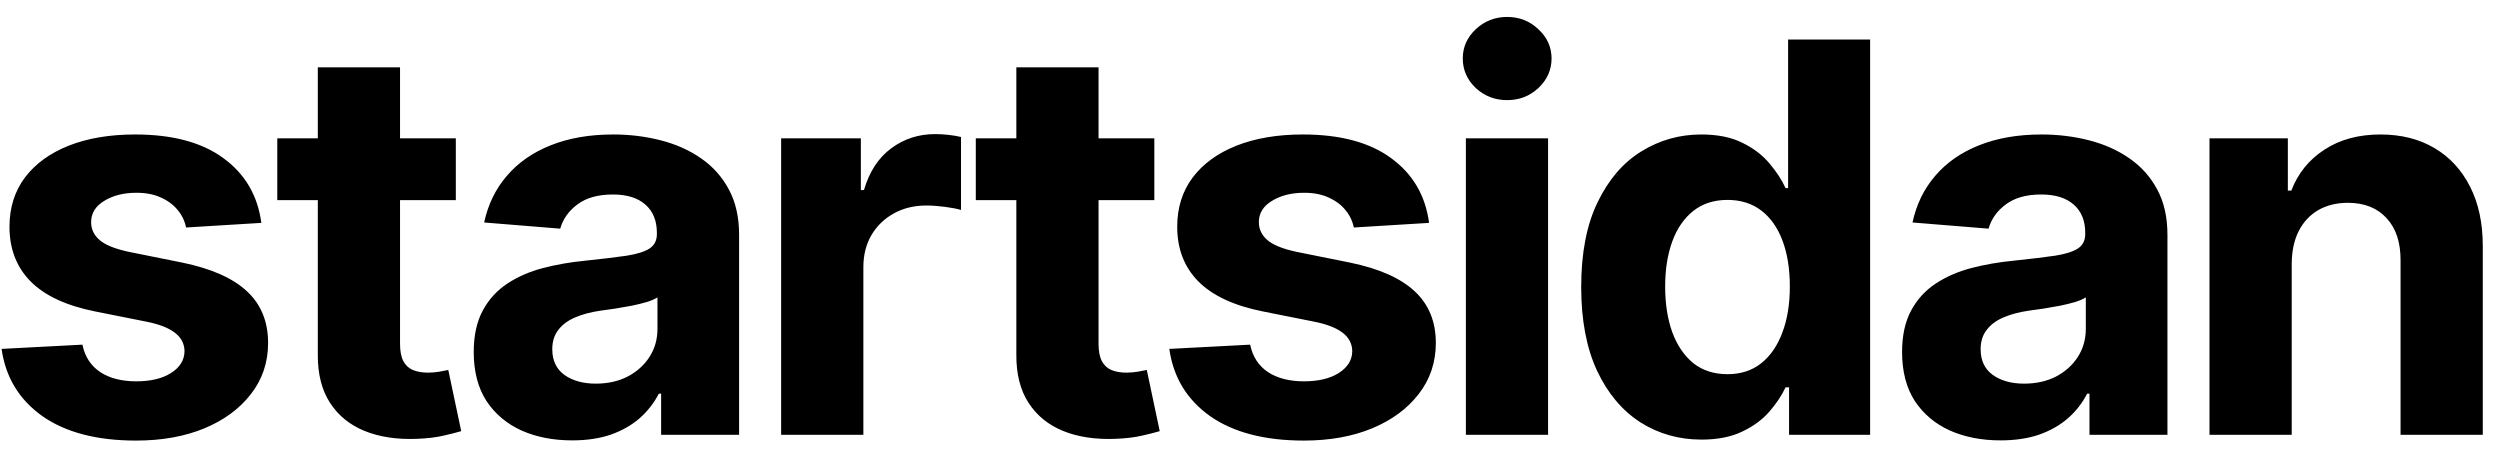 <svg width="138" height="25" viewBox="0 0 138 25" fill="none" xmlns="http://www.w3.org/2000/svg">
<path d="M14.426 12.303L10.271 12.558C10.2 12.203 10.048 11.883 9.813 11.599C9.579 11.308 9.27 11.077 8.886 10.907C8.51 10.729 8.059 10.641 7.533 10.641C6.83 10.641 6.237 10.79 5.754 11.088C5.271 11.379 5.03 11.77 5.03 12.26C5.03 12.651 5.186 12.981 5.499 13.251C5.811 13.521 6.347 13.737 7.107 13.901L10.069 14.497C11.66 14.824 12.846 15.349 13.627 16.074C14.408 16.798 14.799 17.75 14.799 18.929C14.799 20.001 14.483 20.942 13.851 21.752C13.226 22.562 12.367 23.194 11.273 23.648C10.186 24.096 8.933 24.32 7.512 24.32C5.346 24.32 3.62 23.869 2.335 22.967C1.056 22.058 0.307 20.822 0.087 19.259L4.55 19.025C4.685 19.685 5.012 20.19 5.531 20.538C6.049 20.879 6.713 21.049 7.523 21.049C8.318 21.049 8.957 20.896 9.44 20.591C9.93 20.278 10.179 19.877 10.186 19.387C10.179 18.975 10.005 18.638 9.664 18.375C9.323 18.105 8.798 17.899 8.087 17.757L5.254 17.192C3.656 16.873 2.466 16.319 1.685 15.53C0.911 14.742 0.523 13.737 0.523 12.516C0.523 11.464 0.808 10.559 1.376 9.799C1.951 9.039 2.757 8.453 3.794 8.041C4.838 7.629 6.06 7.423 7.459 7.423C9.526 7.423 11.152 7.86 12.338 8.734C13.531 9.607 14.227 10.797 14.426 12.303ZM25.161 7.636V11.046H15.306V7.636H25.161ZM17.543 3.716H22.082V18.972C22.082 19.391 22.146 19.717 22.273 19.952C22.401 20.179 22.579 20.339 22.806 20.431C23.041 20.523 23.311 20.57 23.616 20.57C23.829 20.57 24.042 20.552 24.255 20.516C24.468 20.474 24.631 20.442 24.745 20.421L25.459 23.798C25.232 23.869 24.912 23.95 24.5 24.043C24.088 24.142 23.587 24.202 22.998 24.224C21.904 24.266 20.945 24.121 20.122 23.787C19.305 23.453 18.669 22.935 18.215 22.232C17.76 21.528 17.536 20.641 17.543 19.568V3.716ZM31.583 24.309C30.539 24.309 29.609 24.128 28.792 23.766C27.975 23.396 27.329 22.853 26.853 22.136C26.384 21.411 26.15 20.509 26.15 19.43C26.15 18.521 26.317 17.757 26.651 17.139C26.984 16.521 27.439 16.024 28.014 15.648C28.59 15.271 29.243 14.987 29.974 14.796C30.713 14.604 31.487 14.469 32.297 14.391C33.249 14.291 34.016 14.199 34.598 14.114C35.18 14.021 35.603 13.886 35.866 13.709C36.129 13.531 36.26 13.268 36.26 12.921V12.857C36.26 12.182 36.047 11.66 35.621 11.29C35.202 10.921 34.605 10.736 33.831 10.736C33.014 10.736 32.364 10.918 31.881 11.28C31.398 11.635 31.079 12.082 30.923 12.622L26.725 12.281C26.938 11.287 27.357 10.428 27.982 9.703C28.607 8.972 29.413 8.411 30.401 8.02C31.395 7.622 32.545 7.423 33.852 7.423C34.761 7.423 35.631 7.53 36.462 7.743C37.3 7.956 38.043 8.286 38.689 8.734C39.342 9.181 39.857 9.756 40.234 10.46C40.61 11.155 40.798 11.99 40.798 12.963V24H36.494V21.731H36.367C36.104 22.242 35.752 22.693 35.312 23.084C34.871 23.467 34.342 23.769 33.724 23.989C33.107 24.202 32.393 24.309 31.583 24.309ZM32.883 21.177C33.55 21.177 34.14 21.046 34.651 20.783C35.163 20.513 35.564 20.151 35.855 19.696C36.146 19.241 36.292 18.727 36.292 18.151V16.415C36.15 16.507 35.955 16.592 35.706 16.671C35.465 16.741 35.191 16.809 34.886 16.873C34.58 16.93 34.275 16.983 33.969 17.033C33.664 17.075 33.387 17.114 33.139 17.15C32.606 17.228 32.141 17.352 31.743 17.523C31.345 17.693 31.036 17.924 30.816 18.215C30.596 18.499 30.486 18.854 30.486 19.28C30.486 19.898 30.71 20.371 31.157 20.697C31.611 21.017 32.187 21.177 32.883 21.177ZM43.119 24V7.636H47.519V10.492H47.69C47.988 9.476 48.489 8.709 49.192 8.19C49.895 7.665 50.705 7.402 51.621 7.402C51.848 7.402 52.093 7.416 52.356 7.445C52.619 7.473 52.849 7.512 53.048 7.562V11.589C52.835 11.525 52.54 11.468 52.164 11.418C51.788 11.369 51.443 11.344 51.131 11.344C50.463 11.344 49.866 11.489 49.341 11.78C48.822 12.065 48.41 12.462 48.105 12.974C47.807 13.485 47.658 14.075 47.658 14.742V24H43.119ZM63.719 7.636V11.046H53.864V7.636H63.719ZM56.102 3.716H60.64V18.972C60.64 19.391 60.704 19.717 60.832 19.952C60.96 20.179 61.137 20.339 61.364 20.431C61.599 20.523 61.869 20.57 62.174 20.57C62.387 20.57 62.6 20.552 62.813 20.516C63.026 20.474 63.19 20.442 63.303 20.421L64.017 23.798C63.79 23.869 63.47 23.95 63.058 24.043C62.646 24.142 62.146 24.202 61.556 24.224C60.462 24.266 59.504 24.121 58.68 23.787C57.863 23.453 57.227 22.935 56.773 22.232C56.318 21.528 56.094 20.641 56.102 19.568V3.716ZM78.885 12.303L74.73 12.558C74.659 12.203 74.507 11.883 74.272 11.599C74.038 11.308 73.729 11.077 73.345 10.907C72.969 10.729 72.518 10.641 71.992 10.641C71.289 10.641 70.696 10.79 70.213 11.088C69.73 11.379 69.489 11.77 69.489 12.26C69.489 12.651 69.645 12.981 69.958 13.251C70.27 13.521 70.806 13.737 71.566 13.901L74.528 14.497C76.119 14.824 77.305 15.349 78.086 16.074C78.867 16.798 79.258 17.75 79.258 18.929C79.258 20.001 78.942 20.942 78.31 21.752C77.685 22.562 76.826 23.194 75.732 23.648C74.645 24.096 73.391 24.32 71.971 24.32C69.805 24.32 68.079 23.869 66.793 22.967C65.515 22.058 64.766 20.822 64.546 19.259L69.009 19.025C69.144 19.685 69.471 20.19 69.99 20.538C70.508 20.879 71.172 21.049 71.982 21.049C72.777 21.049 73.416 20.896 73.899 20.591C74.389 20.278 74.638 19.877 74.645 19.387C74.638 18.975 74.464 18.638 74.123 18.375C73.782 18.105 73.257 17.899 72.546 17.757L69.713 17.192C68.115 16.873 66.925 16.319 66.144 15.53C65.37 14.742 64.982 13.737 64.982 12.516C64.982 11.464 65.266 10.559 65.835 9.799C66.41 9.039 67.216 8.453 68.253 8.041C69.297 7.629 70.519 7.423 71.918 7.423C73.985 7.423 75.611 7.86 76.797 8.734C77.99 9.607 78.686 10.797 78.885 12.303ZM80.916 24V7.636H85.454V24H80.916ZM83.196 5.527C82.521 5.527 81.942 5.303 81.459 4.856C80.983 4.401 80.745 3.858 80.745 3.226C80.745 2.601 80.983 2.065 81.459 1.617C81.942 1.163 82.521 0.935 83.196 0.935C83.87 0.935 84.446 1.163 84.921 1.617C85.404 2.065 85.646 2.601 85.646 3.226C85.646 3.858 85.404 4.401 84.921 4.856C84.446 5.303 83.87 5.527 83.196 5.527ZM93.919 24.266C92.677 24.266 91.551 23.947 90.542 23.308C89.541 22.661 88.745 21.713 88.156 20.463C87.573 19.206 87.282 17.665 87.282 15.839C87.282 13.964 87.584 12.405 88.188 11.163C88.792 9.913 89.594 8.979 90.596 8.361C91.604 7.736 92.709 7.423 93.909 7.423C94.825 7.423 95.588 7.58 96.199 7.892C96.817 8.197 97.314 8.581 97.691 9.043C98.074 9.497 98.365 9.945 98.564 10.385H98.703V2.182H103.231V24H98.756V21.379H98.564C98.351 21.834 98.049 22.285 97.659 22.732C97.275 23.173 96.775 23.538 96.157 23.829C95.546 24.121 94.8 24.266 93.919 24.266ZM95.358 20.655C96.089 20.655 96.707 20.456 97.211 20.058C97.723 19.653 98.113 19.089 98.383 18.364C98.66 17.64 98.799 16.791 98.799 15.818C98.799 14.845 98.664 14 98.394 13.283C98.124 12.565 97.733 12.011 97.222 11.621C96.711 11.23 96.089 11.035 95.358 11.035C94.612 11.035 93.983 11.237 93.472 11.642C92.961 12.047 92.573 12.608 92.311 13.325C92.048 14.043 91.917 14.874 91.917 15.818C91.917 16.77 92.048 17.611 92.311 18.343C92.581 19.067 92.968 19.636 93.472 20.048C93.983 20.452 94.612 20.655 95.358 20.655ZM110.428 24.309C109.384 24.309 108.454 24.128 107.637 23.766C106.82 23.396 106.174 22.853 105.698 22.136C105.229 21.411 104.995 20.509 104.995 19.43C104.995 18.521 105.162 17.757 105.496 17.139C105.829 16.521 106.284 16.024 106.859 15.648C107.434 15.271 108.088 14.987 108.819 14.796C109.558 14.604 110.332 14.469 111.142 14.391C112.094 14.291 112.861 14.199 113.443 14.114C114.025 14.021 114.448 13.886 114.711 13.709C114.974 13.531 115.105 13.268 115.105 12.921V12.857C115.105 12.182 114.892 11.66 114.466 11.29C114.047 10.921 113.45 10.736 112.676 10.736C111.859 10.736 111.209 10.918 110.726 11.28C110.243 11.635 109.924 12.082 109.768 12.622L105.57 12.281C105.783 11.287 106.202 10.428 106.827 9.703C107.452 8.972 108.258 8.411 109.246 8.02C110.24 7.622 111.39 7.423 112.697 7.423C113.606 7.423 114.476 7.53 115.307 7.743C116.145 7.956 116.888 8.286 117.534 8.734C118.187 9.181 118.702 9.756 119.079 10.46C119.455 11.155 119.643 11.99 119.643 12.963V24H115.339V21.731H115.211C114.949 22.242 114.597 22.693 114.157 23.084C113.716 23.467 113.187 23.769 112.569 23.989C111.951 24.202 111.238 24.309 110.428 24.309ZM111.728 21.177C112.395 21.177 112.985 21.046 113.496 20.783C114.008 20.513 114.409 20.151 114.7 19.696C114.991 19.241 115.137 18.727 115.137 18.151V16.415C114.995 16.507 114.8 16.592 114.551 16.671C114.309 16.741 114.036 16.809 113.731 16.873C113.425 16.93 113.12 16.983 112.814 17.033C112.509 17.075 112.232 17.114 111.983 17.15C111.451 17.228 110.986 17.352 110.588 17.523C110.19 17.693 109.881 17.924 109.661 18.215C109.441 18.499 109.331 18.854 109.331 19.28C109.331 19.898 109.554 20.371 110.002 20.697C110.456 21.017 111.032 21.177 111.728 21.177ZM126.503 14.54V24H121.964V7.636H126.289V10.523H126.481C126.843 9.572 127.451 8.819 128.303 8.265C129.155 7.704 130.189 7.423 131.403 7.423C132.539 7.423 133.53 7.672 134.375 8.169C135.221 8.666 135.878 9.376 136.346 10.3C136.815 11.216 137.049 12.31 137.049 13.581V24H132.511V14.391C132.518 13.389 132.262 12.608 131.744 12.047C131.226 11.479 130.512 11.195 129.603 11.195C128.992 11.195 128.452 11.326 127.983 11.589C127.522 11.852 127.16 12.235 126.897 12.739C126.641 13.236 126.51 13.837 126.503 14.54Z" fill="black"/>
</svg>
